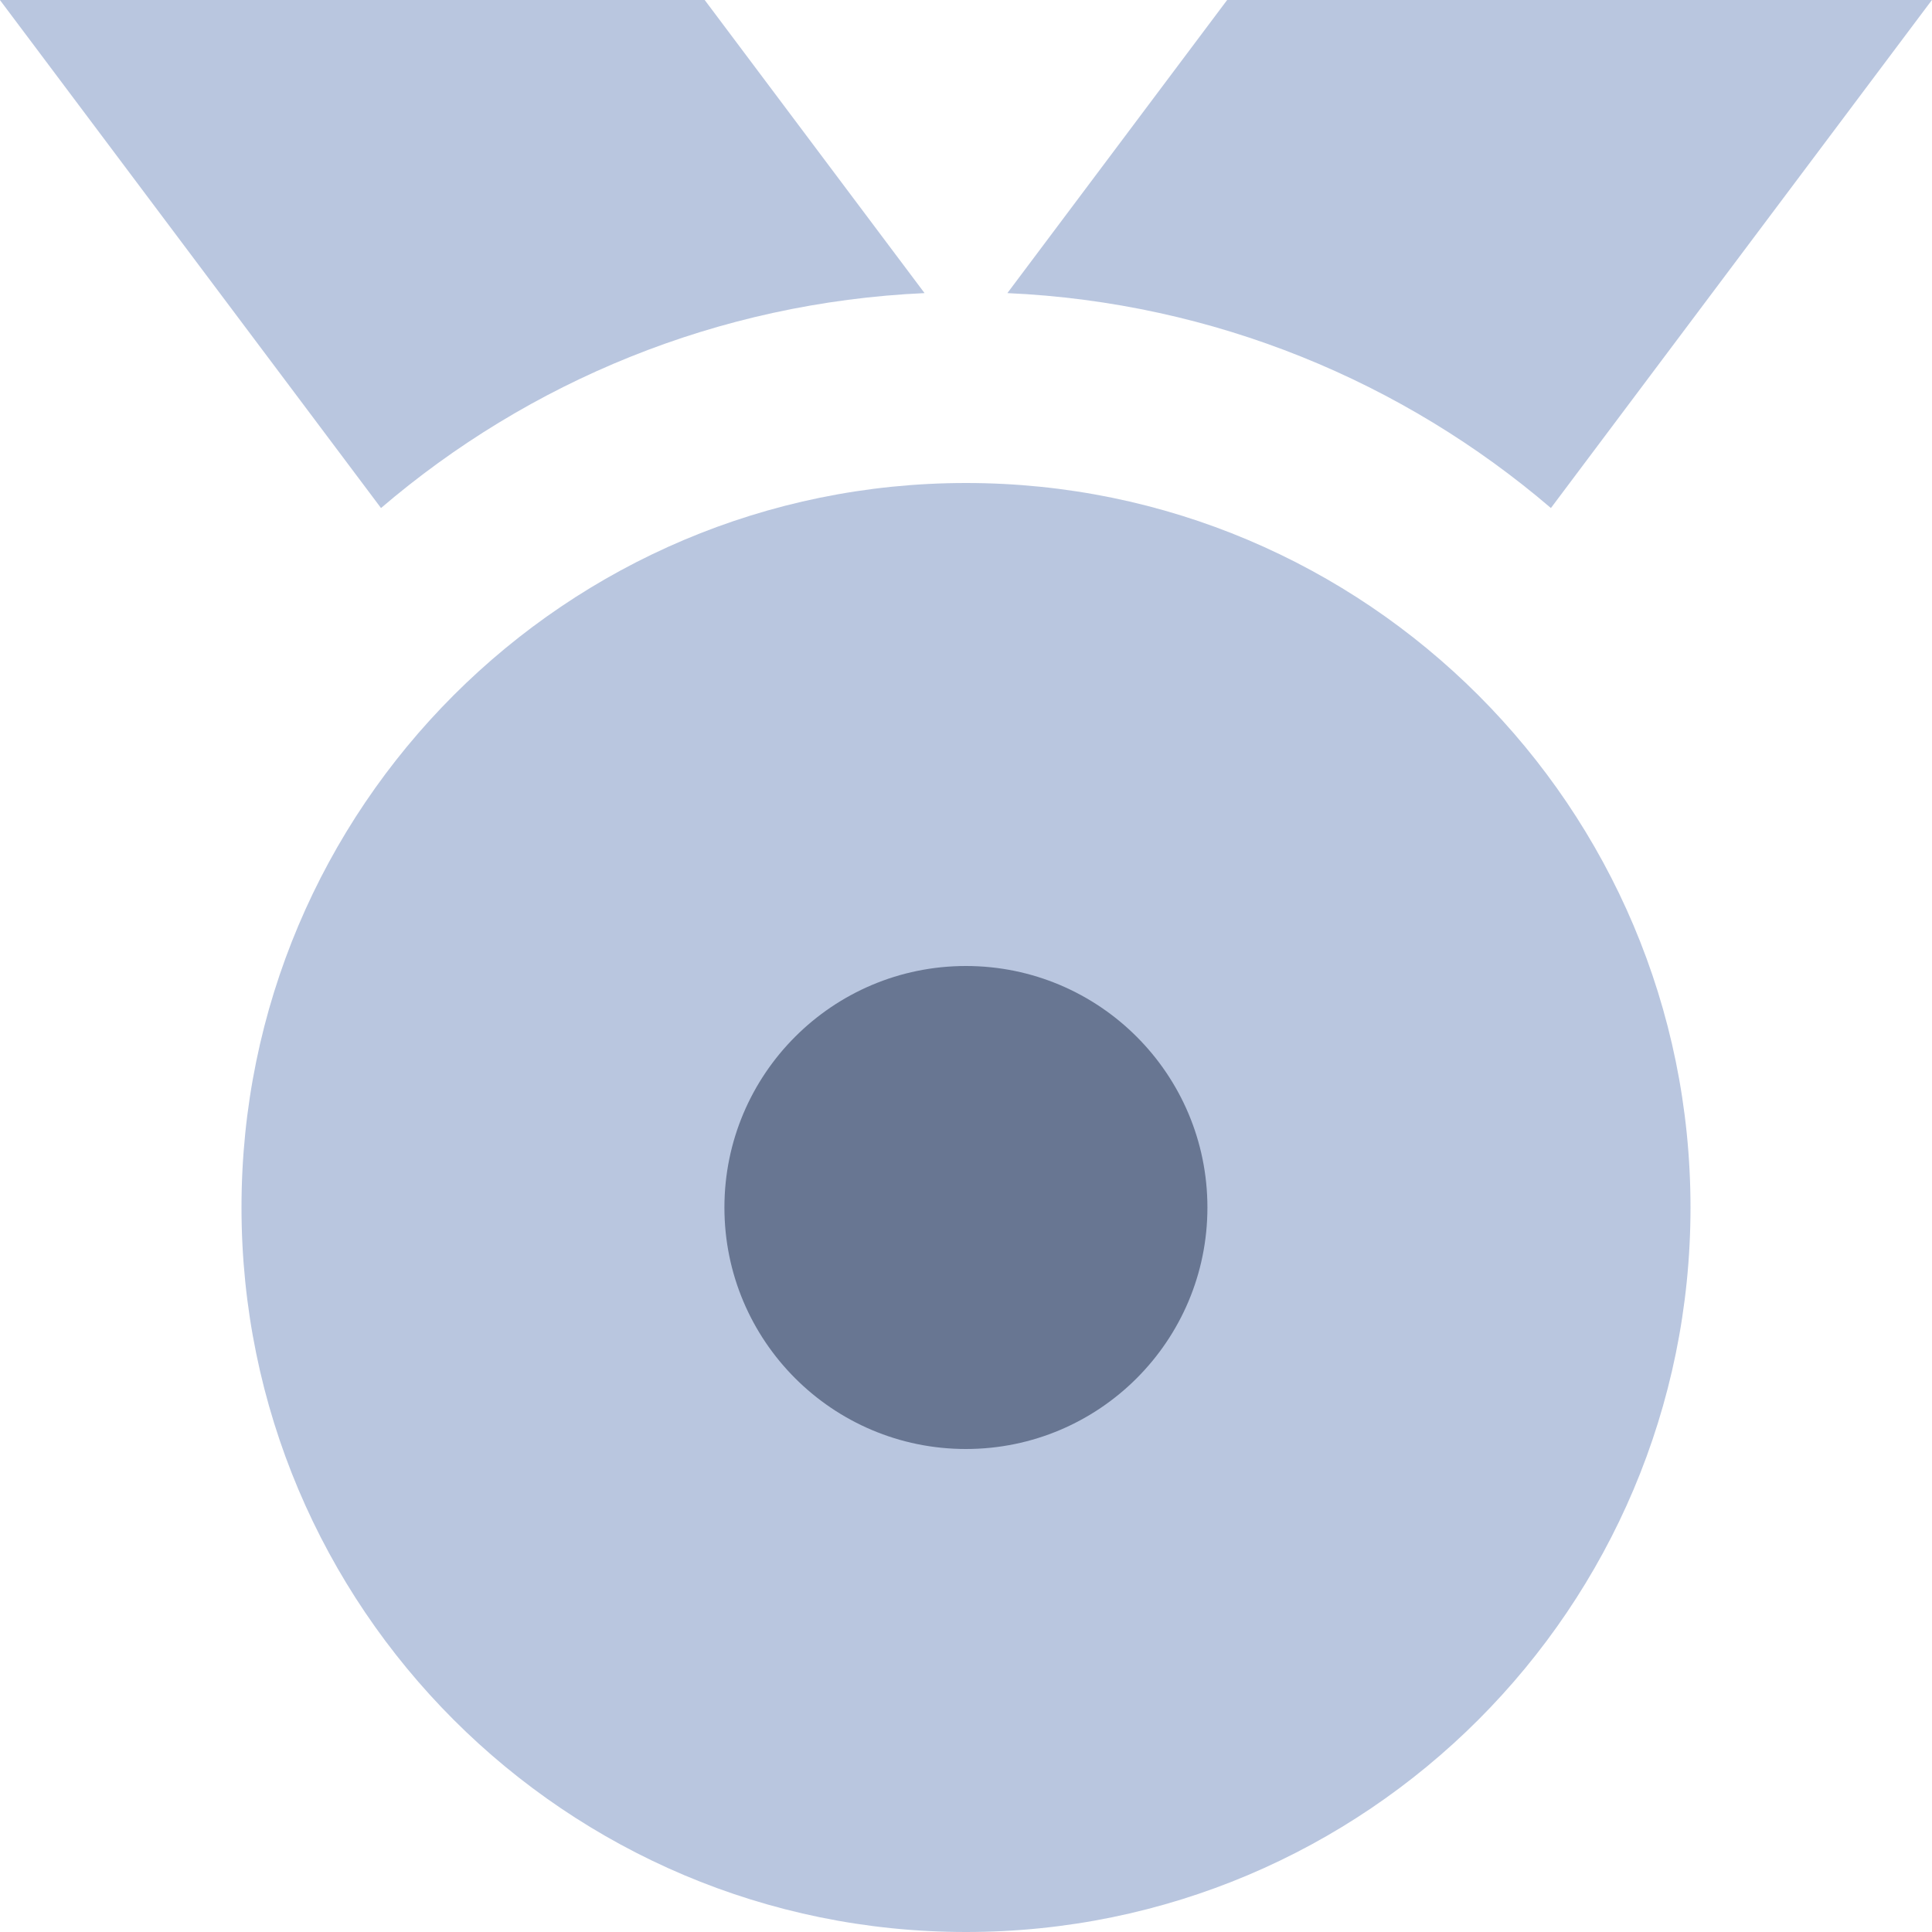 <svg width="24" height="24" viewBox="0 0 24 24" fill="none" xmlns="http://www.w3.org/2000/svg">
<g clip-path="url(#clip0)">
<path d="M3 15C3 10.029 7.029 6 12 6C16.971 6 21 10.029 21 15C21 19.971 16.971 24 12 24C7.029 24 3 19.971 3 15Z" fill="#B9C6DF"/>
<path d="M4.733 6.311L-0.001 0H8.754L11.485 3.641C8.912 3.758 6.566 4.743 4.733 6.311Z" fill="#B9C6DF"/>
<path d="M19.266 6.311L23.999 0H15.244L12.514 3.641C15.086 3.757 17.433 4.743 19.266 6.311Z" fill="#B9C6DF"/>
<circle cx="11.999" cy="15" r="3" fill="#687692"/>
</g>
<defs>
<clipPath id="clip0">
<rect width="24" height="24" fill="white"/>
</clipPath>
</defs>
</svg>
